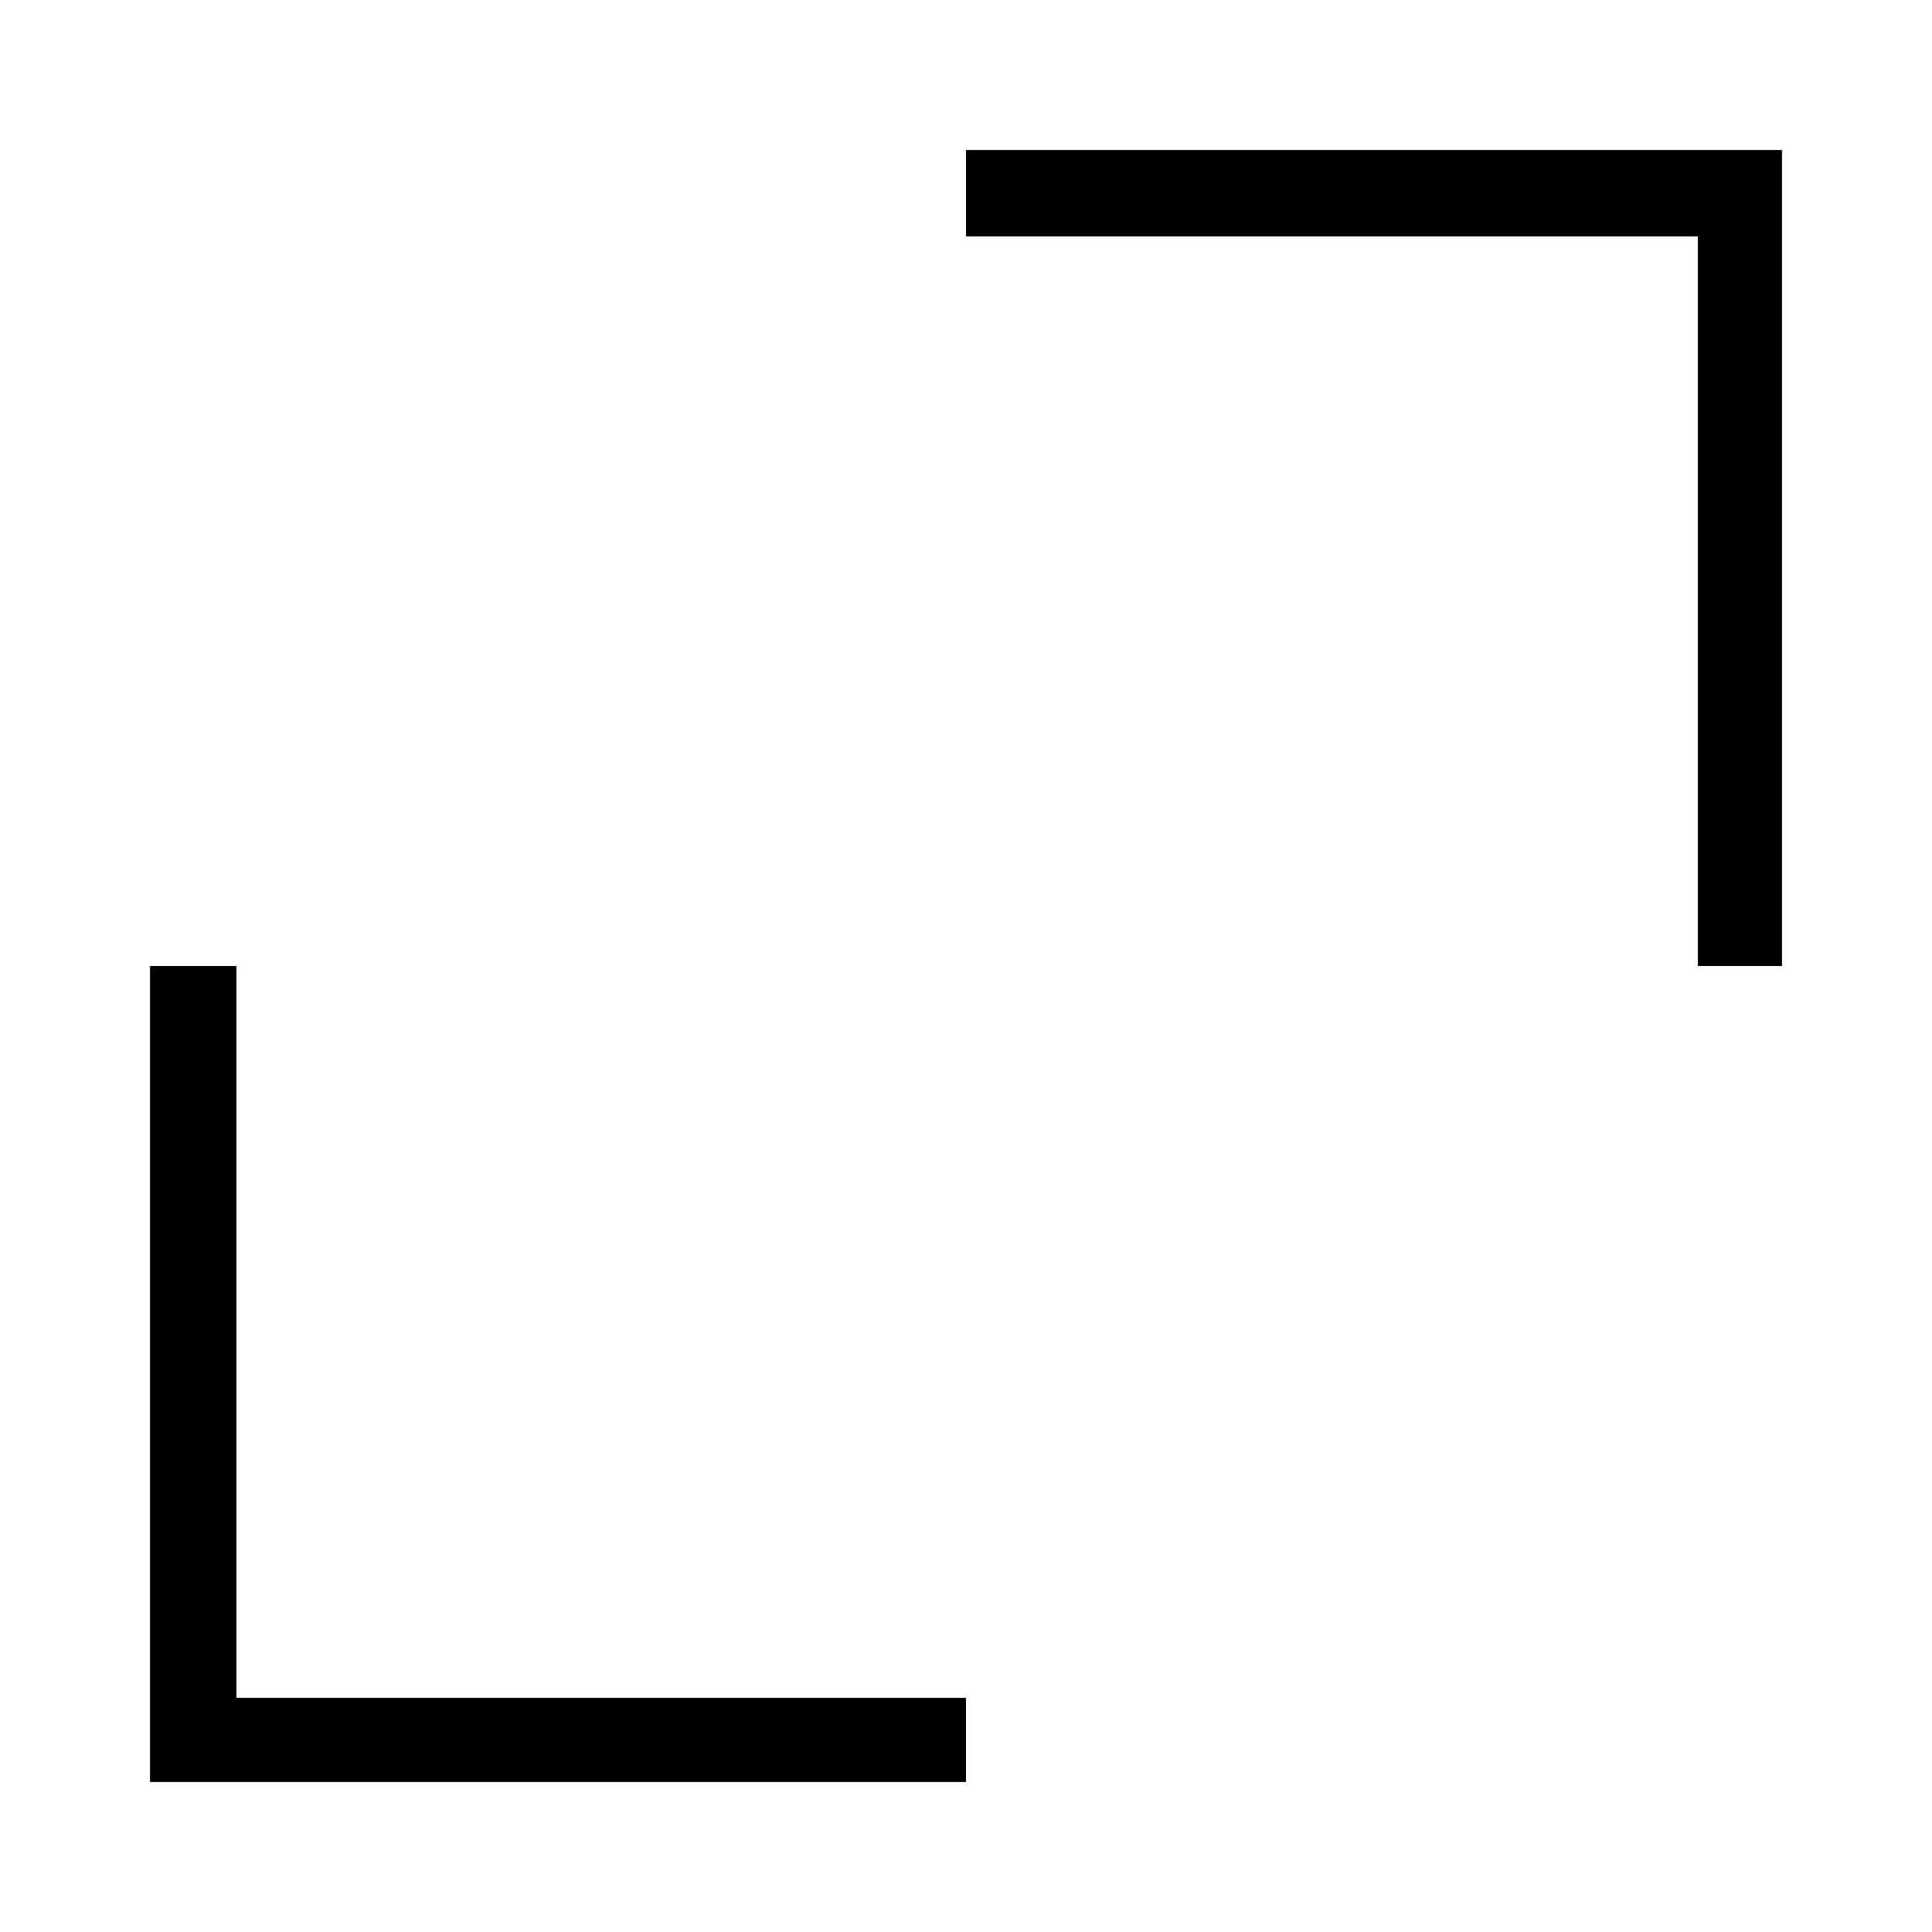 <svg xmlns="http://www.w3.org/2000/svg" version="1.1" xmlns:xlink="http://www.w3.org/1999/xlink" width="85" height="85"><svg id="SvgjsSvg1116" xmlns="http://www.w3.org/2000/svg" version="1.1" viewBox="0 0 85 85">
  <!-- Generator: Adobe Illustrator 29.5.0, SVG Export Plug-In . SVG Version: 2.1.0 Build 137)  -->
  <polygon points="78.4 42.5 74.7 42.5 74.7 10.4 42.5 10.4 42.5 6.6 78.4 6.6 78.4 42.5"></polygon>
  <polygon points="42.5 78.4 6.6 78.4 6.6 42.5 10.4 42.5 10.4 74.7 42.5 74.7 42.5 78.4"></polygon>
</svg><style>@media (prefers-color-scheme: light) { :root { filter: none; } }
@media (prefers-color-scheme: dark) { :root { filter: invert(100%); } }
</style></svg>